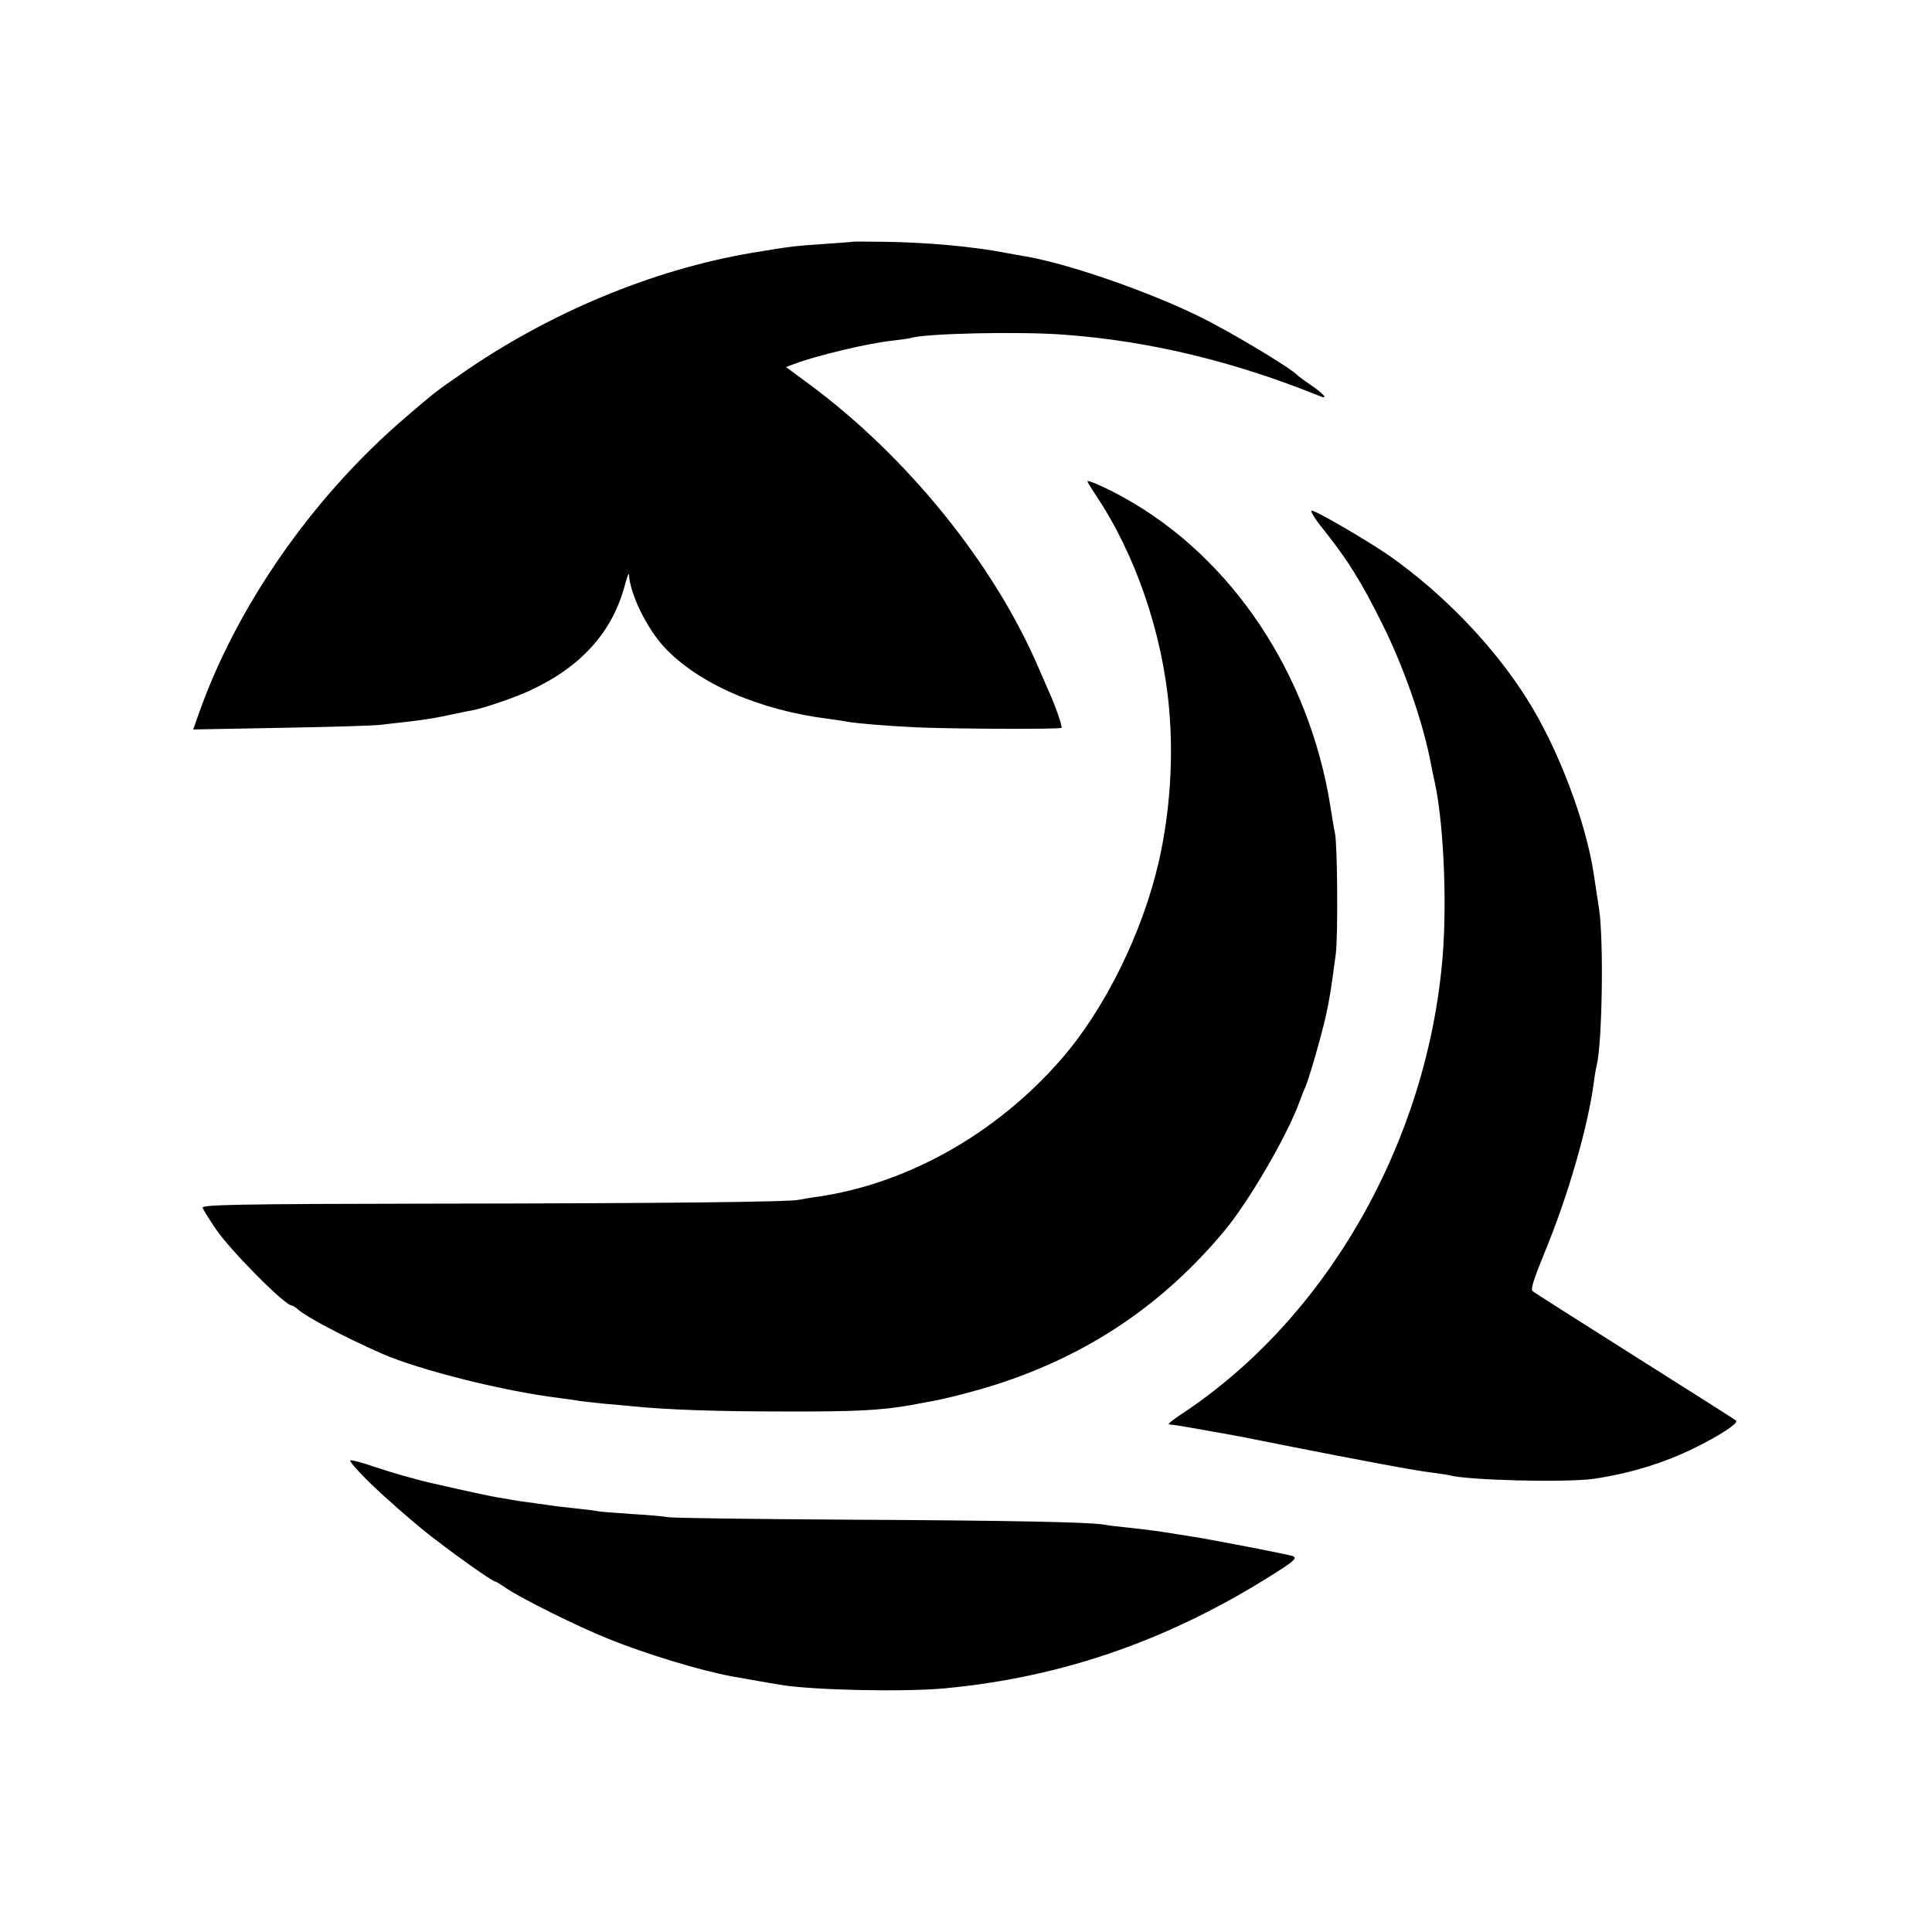<?xml version="1.0" standalone="no"?>
<!DOCTYPE svg PUBLIC "-//W3C//DTD SVG 20010904//EN"
 "http://www.w3.org/TR/2001/REC-SVG-20010904/DTD/svg10.dtd">
<svg version="1.0" xmlns="http://www.w3.org/2000/svg"
 width="700pt" height="700pt" viewBox="0 0 700 700"
 preserveAspectRatio="xMidYMid meet">
<g transform="translate(0,700) scale(0.1,-0.1)"
fill="#000000" stroke="none">
<path d="M3087 6124 c-1 -1 -47 -4 -102 -8 -107 -7 -120 -9 -260 -32 -362 -61
-742 -220 -1060 -443 -87 -60 -94 -66 -200 -157 -335 -288 -609 -683 -746
-1073 l-19 -54 323 6 c177 3 338 8 357 11 19 2 59 7 88 10 72 8 119 16 172 28
25 5 56 12 70 14 42 8 152 45 210 72 186 86 299 212 344 382 8 30 15 47 15 38
3 -69 64 -194 128 -263 123 -132 346 -229 598 -260 22 -3 51 -7 65 -10 35 -6
139 -15 245 -20 118 -6 526 -8 531 -2 4 4 -22 80 -46 132 -5 11 -21 49 -37 85
-162 378 -477 766 -831 1028 l-84 62 29 11 c78 30 271 76 358 85 28 3 56 7 63
9 50 17 399 25 562 12 307 -23 613 -97 924 -223 30 -12 12 9 -36 42 -24 16
-45 32 -48 35 -22 25 -242 157 -352 211 -183 90 -466 189 -626 218 -31 5 -67
12 -79 14 -113 22 -281 38 -441 40 -62 1 -114 1 -115 0z"/>
<path d="M3940 5256 c0 -3 13 -24 29 -48 144 -214 243 -501 267 -777 16 -180
3 -374 -37 -551 -59 -259 -197 -539 -356 -720 -234 -268 -554 -448 -880 -496
-26 -3 -57 -9 -68 -11 -35 -8 -476 -13 -1333 -14 -708 -1 -832 -4 -828 -15 3
-8 24 -42 48 -77 52 -77 250 -277 275 -277 3 0 14 -6 22 -14 33 -29 174 -103
306 -161 135 -59 442 -136 640 -160 28 -4 61 -8 75 -11 14 -2 54 -6 90 -10 36
-3 81 -7 100 -9 127 -13 311 -19 545 -19 266 -1 357 4 465 23 30 6 66 12 80
15 55 10 159 37 230 60 333 107 602 288 826 556 89 107 229 347 273 470 7 19
17 44 22 55 13 31 57 183 73 255 14 63 19 98 36 225 8 63 6 392 -3 435 -3 14
-11 59 -17 100 -77 480 -356 898 -744 1115 -66 37 -136 68 -136 61z"/>
<path d="M4798 5078 c85 -107 135 -187 210 -338 79 -158 150 -363 177 -510 4
-19 8 -39 9 -45 35 -140 50 -441 33 -650 -55 -673 -420 -1312 -947 -1659 -30
-20 -50 -36 -45 -37 20 -1 71 -10 120 -19 28 -5 66 -12 85 -15 19 -3 112 -21
205 -40 263 -52 485 -94 540 -100 28 -4 57 -8 65 -10 71 -19 426 -27 525 -13
133 20 257 58 369 114 91 45 156 88 146 97 -3 3 -167 107 -365 232 -198 125
-365 231 -372 237 -8 6 4 44 43 139 85 205 157 454 179 619 3 25 8 52 10 60
20 77 26 447 9 565 -7 44 -15 100 -19 125 -28 191 -131 463 -244 640 -120 190
-300 377 -495 515 -73 51 -267 165 -284 165 -6 0 14 -33 46 -72z"/>
<path d="M1350 1618 c52 -50 136 -123 185 -163 90 -72 248 -185 259 -185 3 0
21 -11 41 -25 57 -38 259 -139 370 -183 135 -55 337 -116 448 -136 50 -9 147
-26 172 -30 115 -20 452 -27 600 -13 431 41 818 177 1199 420 66 42 76 52 60
59 -16 6 -315 64 -379 73 -11 2 -54 8 -95 15 -41 6 -100 13 -130 16 -30 3 -66
7 -80 10 -50 9 -329 15 -935 18 -341 2 -631 6 -645 9 -14 3 -70 8 -125 11 -55
4 -111 8 -125 10 -14 3 -56 8 -95 12 -38 4 -72 8 -75 9 -3 0 -32 5 -65 9 -32
4 -67 9 -76 11 -9 2 -33 6 -53 9 -30 5 -127 26 -236 51 -59 13 -150 39 -212
60 -40 14 -80 25 -88 24 -8 0 28 -41 80 -91z"/>
</g>
</svg>
